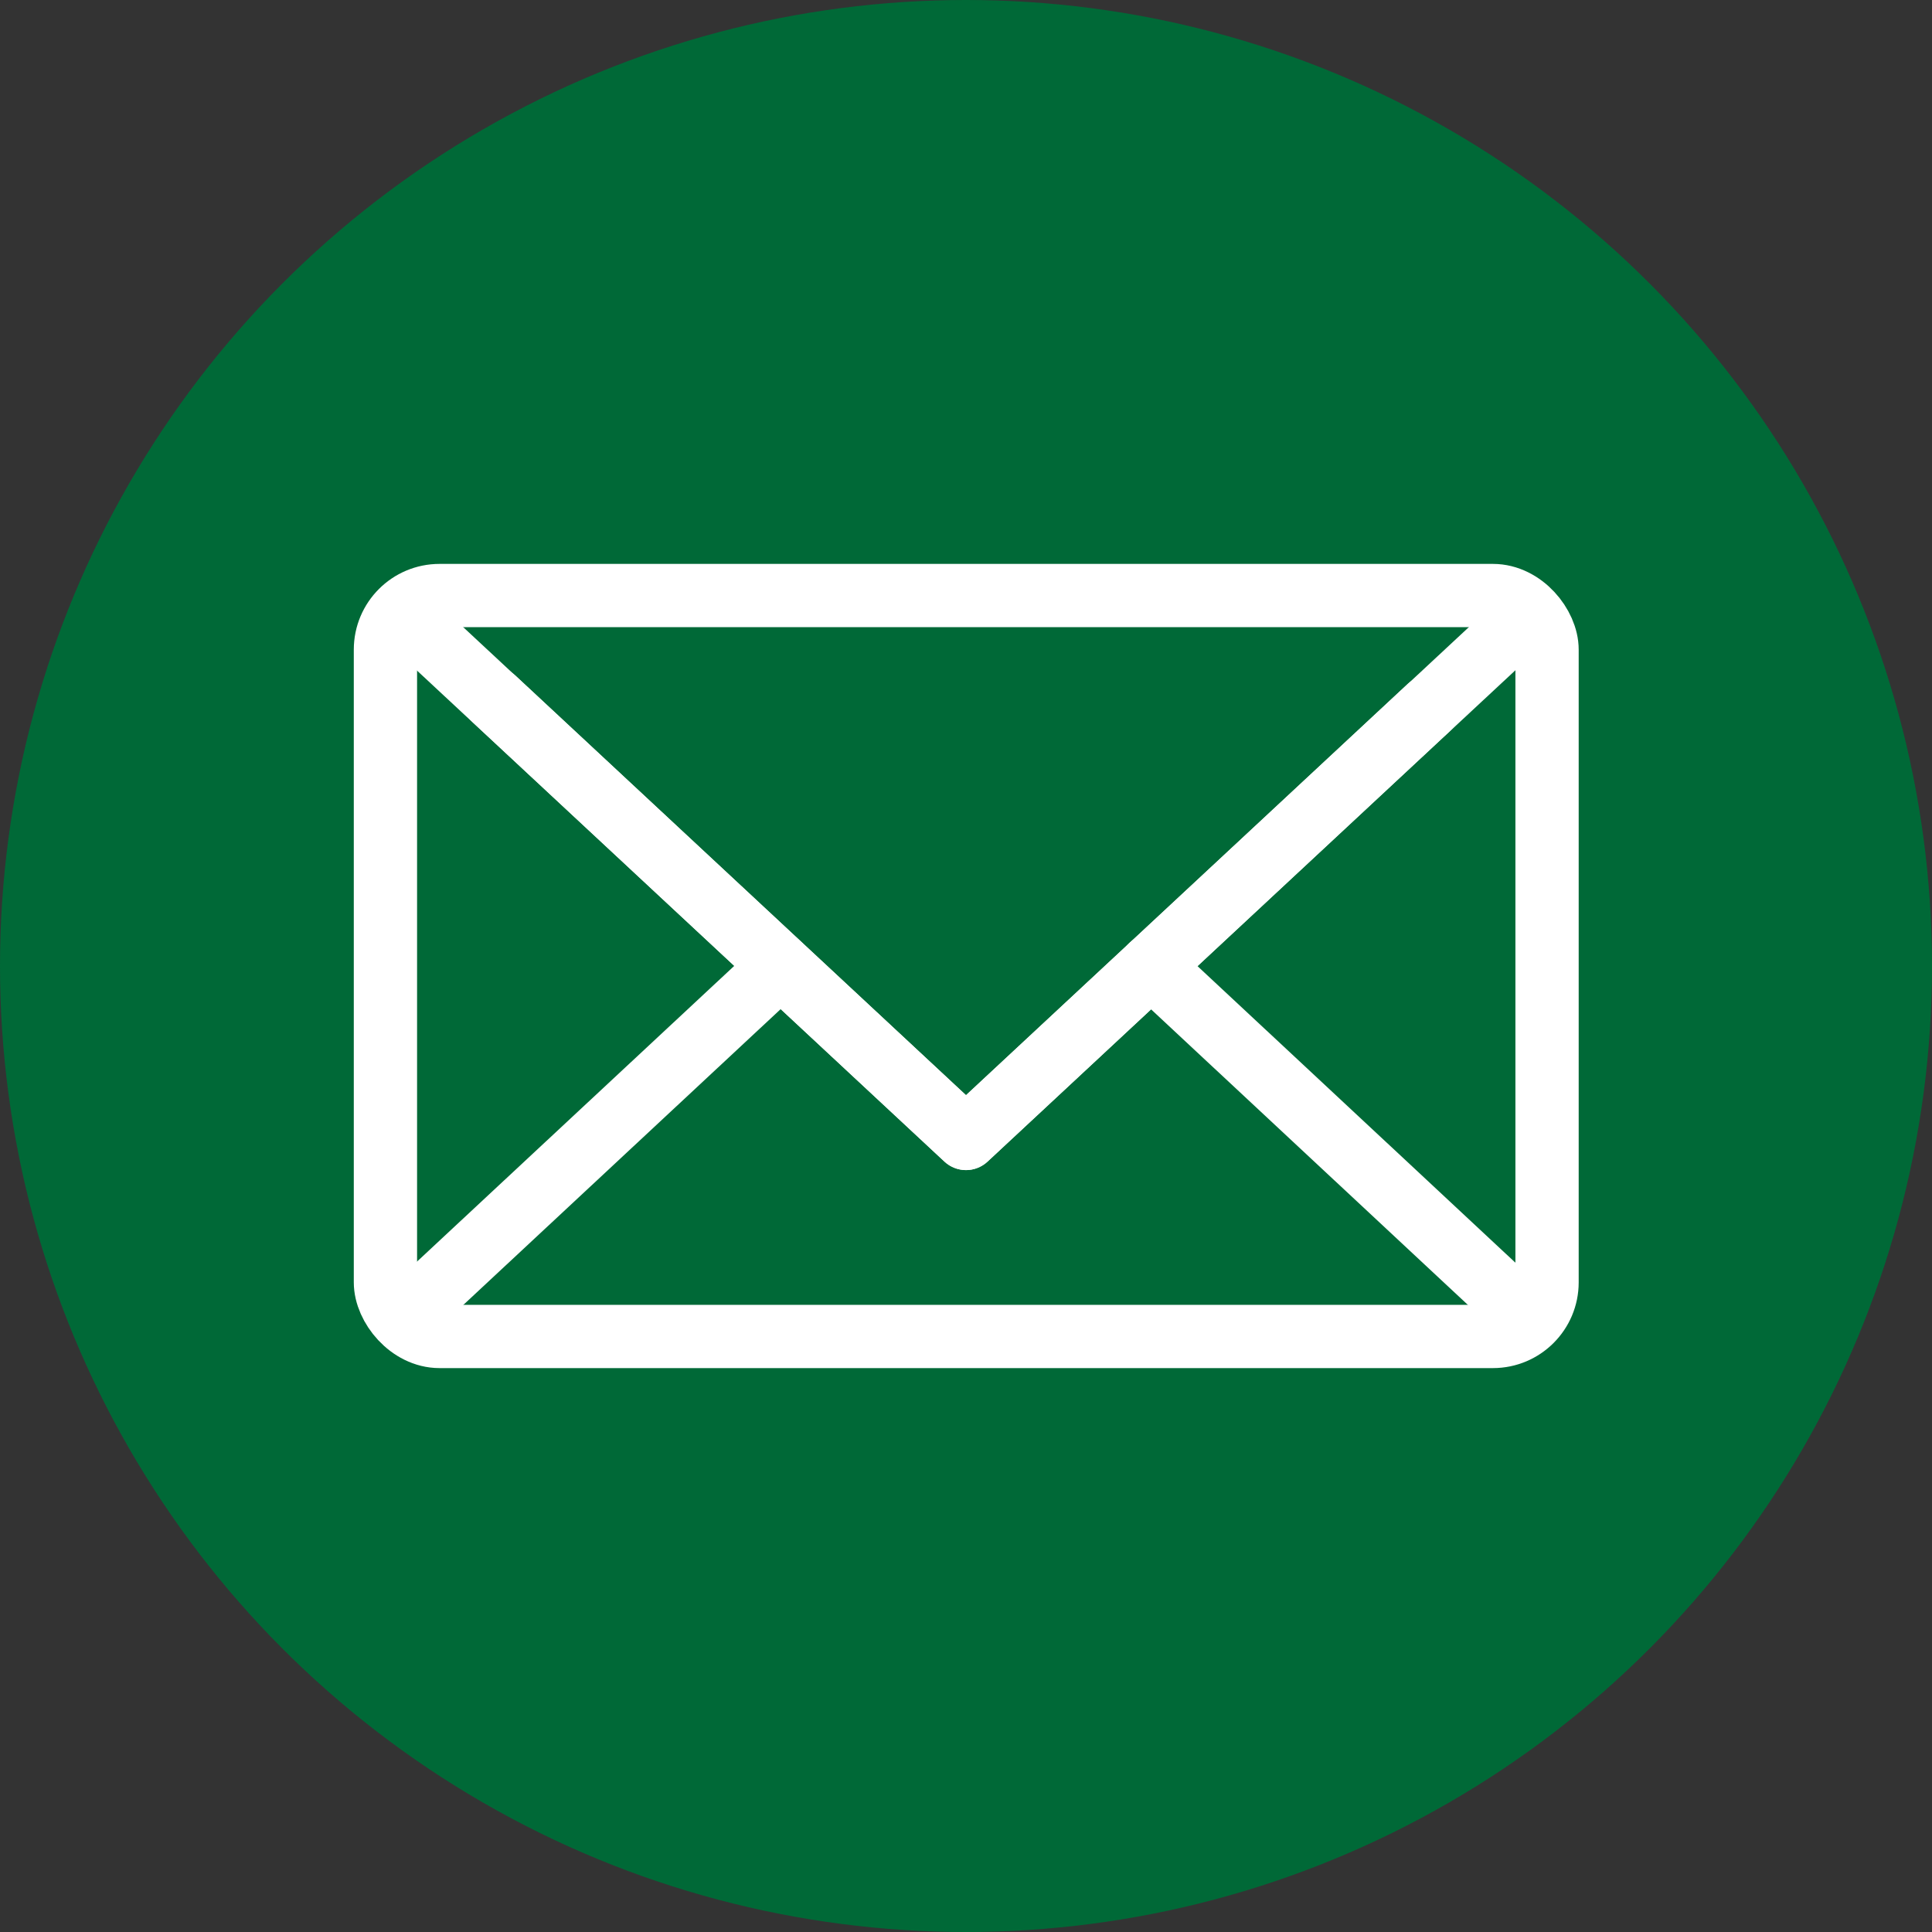 <?xml version="1.0" encoding="UTF-8"?> <svg xmlns="http://www.w3.org/2000/svg" id="uuid-140d8ef3-b4fb-4e4a-b71e-53d9d4f2a823" data-name="レイヤー 2" width="40" height="40" viewBox="0 0 40 40"><rect x="0" y="0" width="40" height="40" fill="#333333" stroke="none"/><defs><style> .uuid-9e6bcfa3-eb1b-499a-b91f-9bec2fdb5133 { fill: none; stroke: #fff; stroke-linecap: round; stroke-linejoin: round; stroke-width: 1.31px; } .uuid-7f7ccf83-d349-4b86-a2cf-ee98d10581a5 { fill: #006937; } </style></defs><g id="uuid-5862d10a-4c44-459d-92de-a58a217a3889" data-name="work"><g><circle class="uuid-7f7ccf83-d349-4b86-a2cf-ee98d10581a5" cx="20" cy="20" r="20"></circle><g><rect class="uuid-9e6bcfa3-eb1b-499a-b91f-9bec2fdb5133" x="7.98" y="12.33" width="24.05" height="15.34" rx="1.12" ry="1.12"></rect><line class="uuid-9e6bcfa3-eb1b-499a-b91f-9bec2fdb5133" x1="16.16" y1="20" x2="8.5" y2="27.14"></line><line class="uuid-9e6bcfa3-eb1b-499a-b91f-9bec2fdb5133" x1="31.58" y1="27.23" x2="23.83" y2="20"></line><polyline class="uuid-9e6bcfa3-eb1b-499a-b91f-9bec2fdb5133" points="31.42 12.94 20 23.57 8.56 12.92"></polyline><polyline class="uuid-9e6bcfa3-eb1b-499a-b91f-9bec2fdb5133" points="29.59 14.64 20 23.57 10.23 14.47"></polyline></g></g></g></svg> 